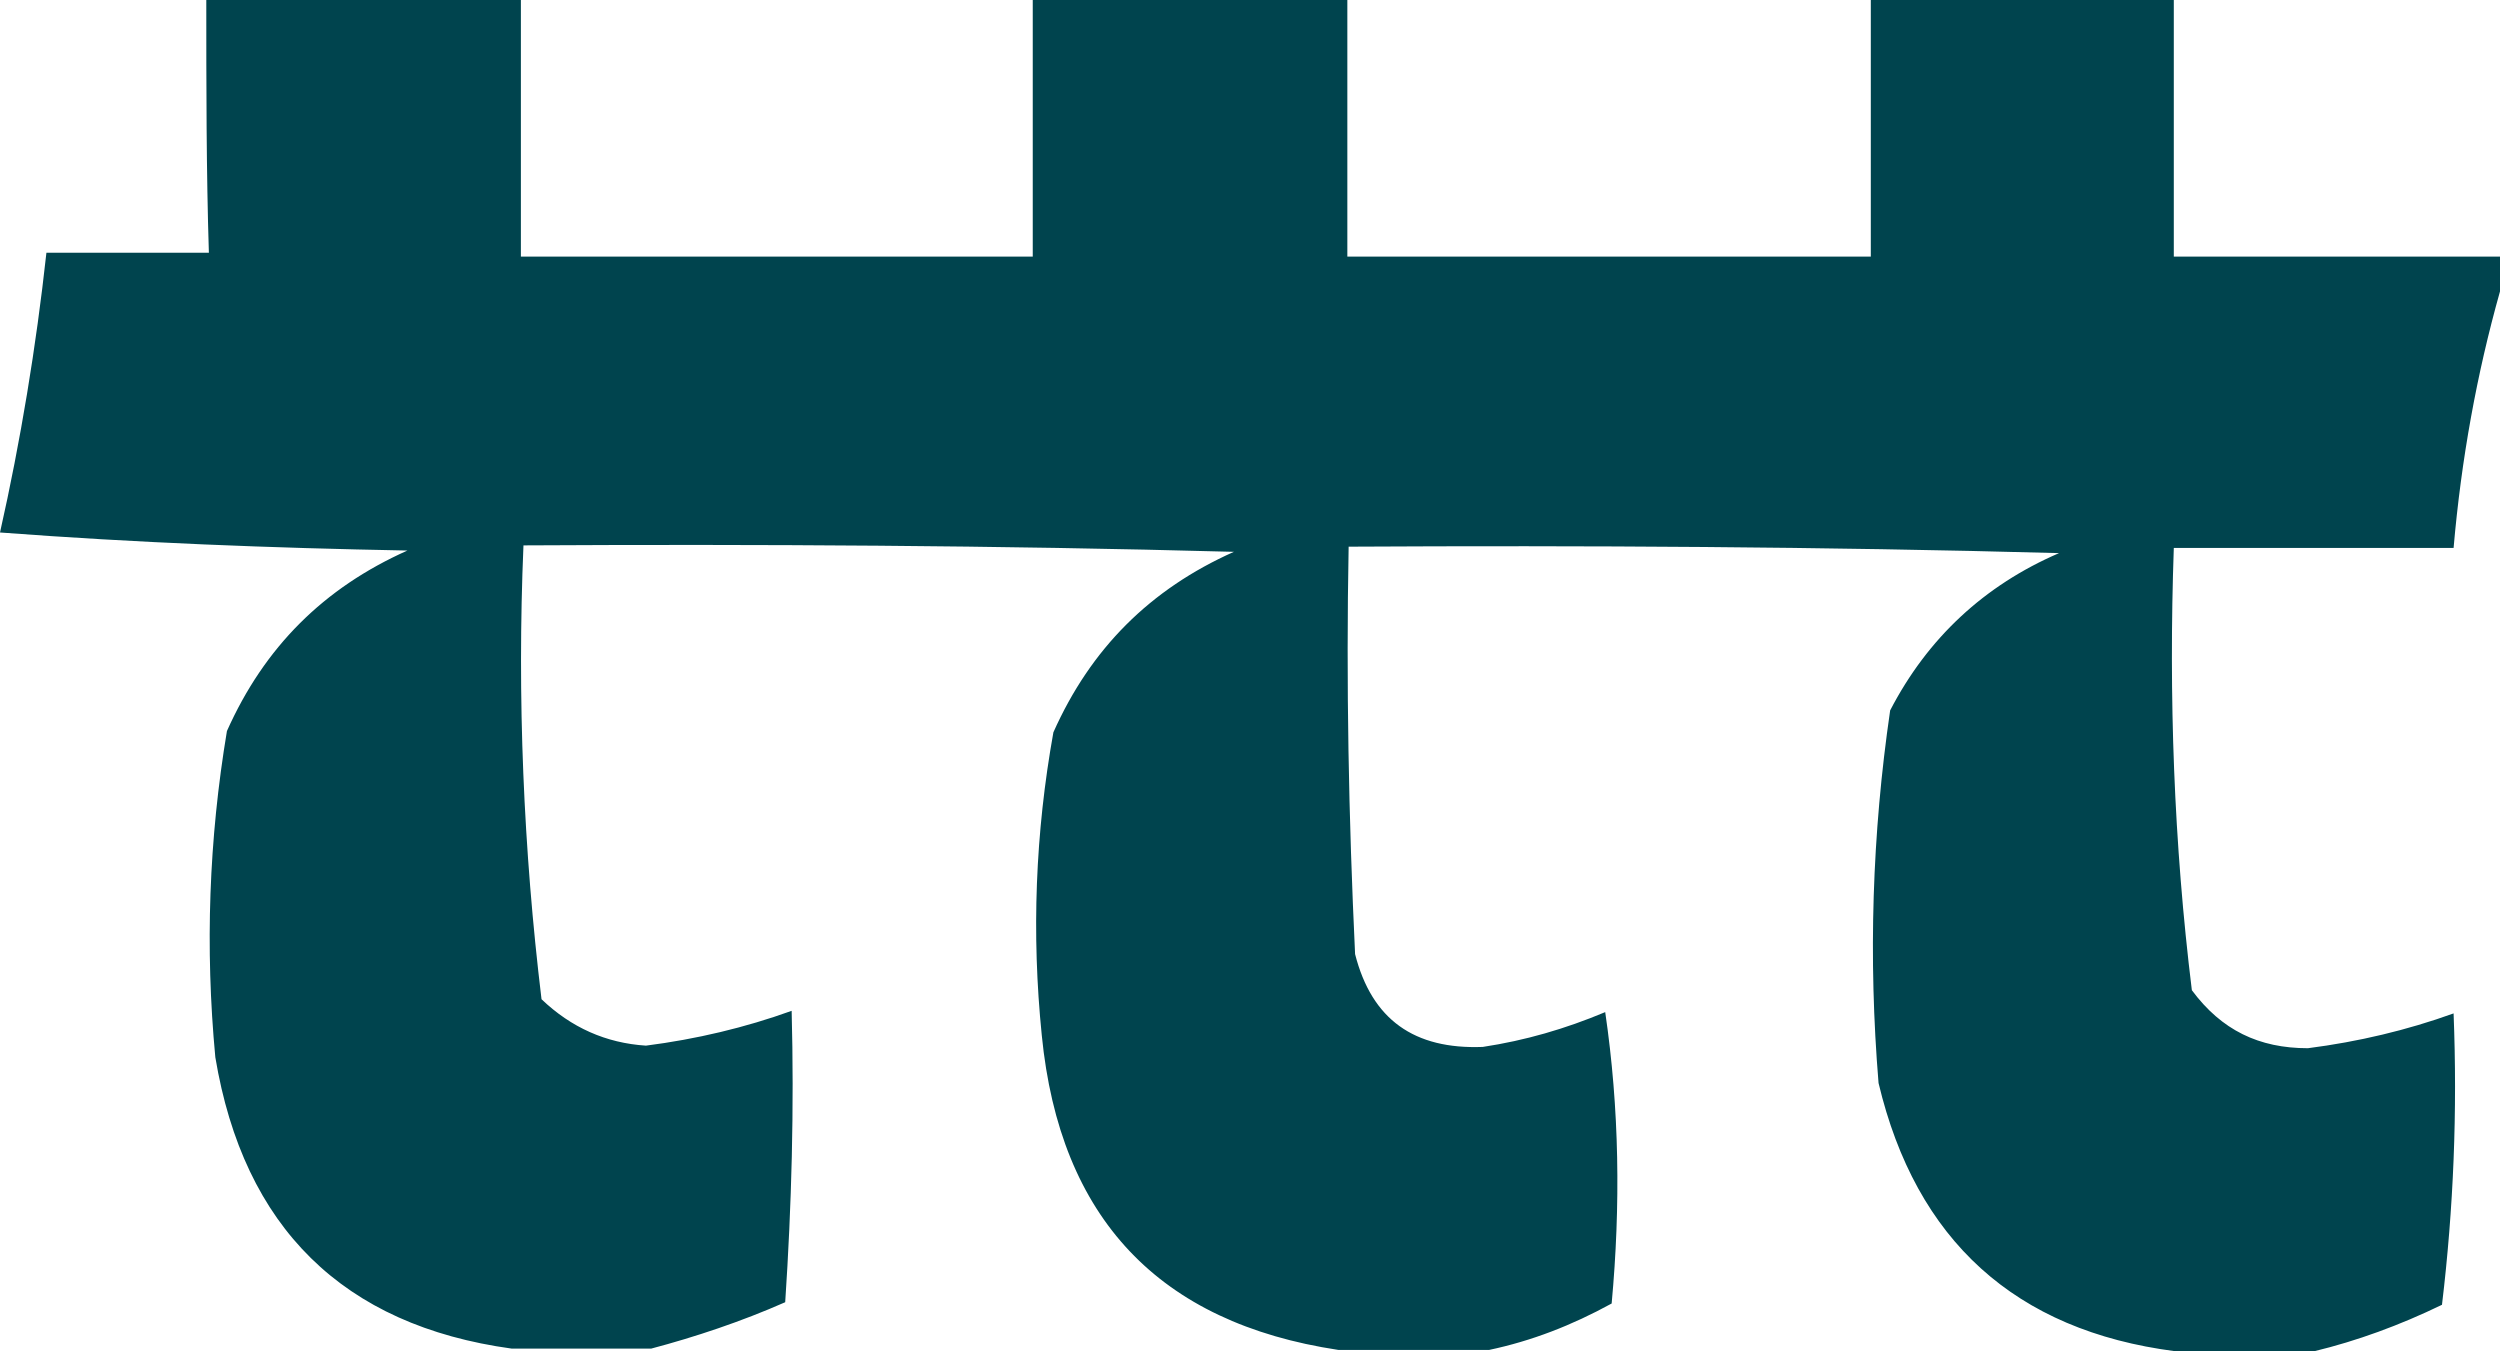 <?xml version="1.0" encoding="UTF-8"?>
<svg id="Calque_1" xmlns="http://www.w3.org/2000/svg" version="1.1" viewBox="0 0 193.9 104.8">
  <!-- Generator: Adobe Illustrator 29.2.1, SVG Export Plug-In . SVG Version: 2.1.0 Build 116)  -->
  <defs>
    <style>
      .st0 {
        fill: #00444e;
        fill-rule: evenodd;
        isolation: isolate;
        opacity: 1;
      }
    </style>
  </defs>
  <path class="st0" d="M16,0h24.4v19.9h39.7V0h24.4v19.9h40.6V0h23.5v19.9h25.3v2.7c-1.8,6.4-3,13-3.6,19.9h-21.7c-.4,11.5,0,22.9,1.4,34.3,2.3,3.1,5.2,4.5,9,4.5,3.9-.5,7.7-1.4,11.3-2.7.3,7.6,0,15.1-.9,22.6-3.3,1.6-6.6,2.8-9.9,3.6h-10.8c-12.4-1.6-20.1-8.6-23-20.8-.8-9.7-.5-19.3.9-28.9,2.9-5.6,7.3-9.7,13.1-12.2-18.3-.5-36.8-.6-55.1-.5-.2,10.6,0,21,.5,31.6,1.3,5.1,4.6,7.4,9.9,7.2,3.3-.5,6.4-1.4,9.5-2.7,1.1,7.5,1.2,15,.5,22.6-3.1,1.7-6.2,2.9-9.5,3.6h-11.7c-13.9-2.1-21.6-10.2-23-24.4-.8-7.9-.5-15.7.9-23.5,2.9-6.5,7.5-11.1,14-14-18.3-.5-36.8-.6-55.1-.5-.5,11.8,0,23.6,1.4,35.2,2.3,2.2,5,3.4,8.1,3.6,3.9-.5,7.7-1.4,11.3-2.7.2,7.5,0,15.1-.5,22.6-3.4,1.5-7,2.7-10.4,3.6h-10.8c-13.1-1.8-20.8-9.4-23-22.6-.8-8.5-.5-16.9.9-25.3,2.9-6.5,7.5-11.1,14-14-10.6-.2-21-.6-31.6-1.4,1.6-7.1,2.8-14.4,3.6-21.7h12.6c-.2-6.3-.2-13-.2-19.6Z"/>
</svg>